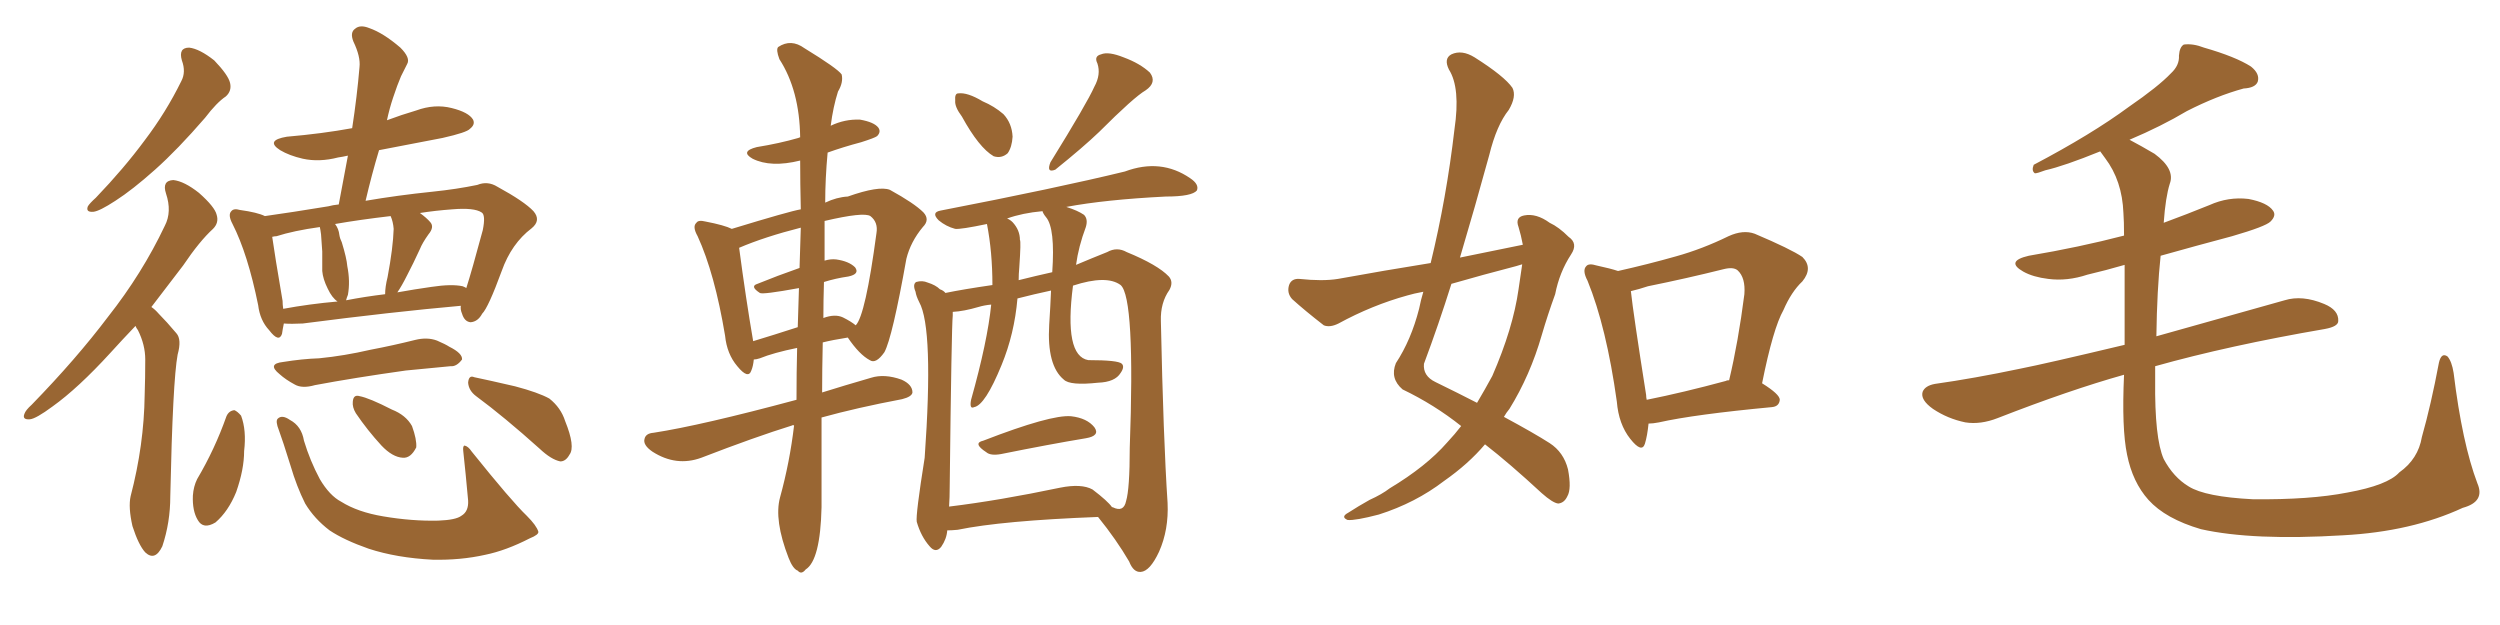 <svg xmlns="http://www.w3.org/2000/svg" xmlns:xlink="http://www.w3.org/1999/xlink" width="600" height="150"><path fill="#996633" padding="10" d="M54.20 23.14L54.20 23.14Q52.00 24.61 49.22 28.27L49.22 28.27Q42.63 35.89 37.21 40.72L37.21 40.72Q31.79 45.56 27.69 48.19L27.69 48.19Q23.88 50.68 22.41 50.83L22.41 50.83Q20.51 50.98 21.09 49.51L21.09 49.51Q21.53 48.78 23.00 47.46L23.00 47.46Q29.74 40.43 34.72 33.69L34.72 33.69Q39.84 26.95 43.51 19.48L43.51 19.48Q44.68 17.29 43.65 14.50L43.65 14.50Q42.77 11.43 45.41 11.43L45.41 11.43Q47.90 11.72 51.42 14.50L51.42 14.50Q54.79 18.02 55.22 19.92L55.22 19.92Q55.66 21.83 54.20 23.14ZM36.33 73.68L36.33 73.68Q37.21 74.27 38.09 75.29L38.09 75.29Q39.99 77.20 42.33 79.98L42.33 79.98Q43.65 81.45 42.63 85.11L42.63 85.11Q41.46 91.41 40.87 119.09L40.87 119.09Q40.87 125.39 38.96 131.10L38.96 131.10Q37.21 134.77 34.86 132.57L34.86 132.57Q33.25 130.81 31.79 126.27L31.79 126.27Q30.76 121.73 31.35 119.09L31.35 119.09Q34.57 106.79 34.72 94.78L34.72 94.78Q34.86 90.67 34.86 86.28L34.86 86.28Q34.86 82.76 33.11 79.25L33.11 79.25Q32.67 78.66 32.52 78.22L32.52 78.22Q29.30 81.59 26.51 84.67L26.51 84.67Q18.75 93.16 12.60 97.56L12.60 97.56Q8.64 100.49 7.18 100.63L7.18 100.63Q5.27 100.78 5.86 99.32L5.86 99.32Q6.15 98.44 7.62 97.12L7.62 97.12Q18.31 86.13 25.93 76.03L25.93 76.03Q34.13 65.63 39.55 54.20L39.55 54.20Q41.31 50.83 39.84 46.44L39.84 46.44Q38.82 43.36 41.60 43.21L41.60 43.21Q44.24 43.51 47.75 46.29L47.75 46.29Q51.56 49.66 52.00 51.56L52.00 51.56Q52.59 53.47 51.12 54.93L51.12 54.93Q47.90 57.86 43.95 63.72L43.95 63.72Q39.84 69.14 36.33 73.68ZM110.60 73.39L110.60 73.39Q94.19 74.85 72.66 77.64L72.66 77.64Q69.87 77.78 68.12 77.64L68.12 77.64Q67.82 79.10 67.68 80.13L67.68 80.13Q66.94 82.32 64.60 79.25L64.60 79.25Q62.40 76.90 61.96 73.24L61.96 73.24Q59.47 60.94 55.81 53.76L55.81 53.76Q54.64 51.56 55.52 50.68L55.52 50.68Q56.10 49.95 57.57 50.39L57.57 50.39Q61.82 50.98 63.57 51.86L63.57 51.86Q69.87 50.98 78.81 49.51L78.81 49.51Q79.83 49.22 81.30 49.07L81.30 49.07Q82.47 42.77 83.50 37.35L83.50 37.35Q82.18 37.65 81.15 37.79L81.15 37.79Q76.61 38.96 72.66 38.09L72.66 38.09Q69.43 37.35 67.24 36.04L67.24 36.04Q63.57 33.69 68.85 32.81L68.85 32.81Q77.34 32.08 84.52 30.76L84.52 30.76Q85.69 23.14 86.28 16.11L86.28 16.11Q86.57 13.62 84.81 9.96L84.81 9.96Q83.94 7.76 85.25 6.88L85.25 6.88Q86.43 5.86 88.62 6.74L88.62 6.74Q91.99 7.91 96.09 11.43L96.09 11.43Q98.58 13.92 97.71 15.38L97.71 15.38Q97.12 16.55 96.24 18.31L96.24 18.31Q95.36 20.36 94.34 23.44L94.34 23.44Q93.46 26.07 92.87 28.86L92.87 28.86Q96.39 27.54 99.90 26.51L99.90 26.51Q104.30 24.90 108.40 25.93L108.40 25.93Q112.50 26.95 113.53 28.71L113.53 28.71Q114.11 29.88 112.79 30.91L112.79 30.91Q112.06 31.79 106.20 33.11L106.20 33.11Q98.44 34.57 90.97 36.04L90.97 36.04Q89.21 41.89 87.74 48.19L87.74 48.19Q95.36 46.88 103.86 46.00L103.86 46.00Q109.57 45.41 114.55 44.38L114.55 44.38Q117.04 43.36 119.38 44.82L119.38 44.82Q125.83 48.34 128.03 50.68L128.03 50.68Q129.93 52.88 127.59 54.79L127.59 54.79Q122.75 58.45 120.41 65.04L120.41 65.04Q117.19 73.83 115.72 75.29L115.72 75.29Q114.70 77.20 112.94 77.34L112.94 77.34Q111.47 77.20 110.89 75.29L110.89 75.29Q110.45 74.27 110.60 73.39ZM67.82 72.22L67.82 72.22Q67.82 73.10 67.97 74.12L67.97 74.12Q74.27 72.95 81.01 72.36L81.01 72.36Q79.69 71.48 78.66 69.29L78.66 69.29Q77.49 66.94 77.34 65.04L77.34 65.04Q77.34 62.99 77.34 60.35L77.34 60.35Q77.20 58.15 77.05 56.25L77.05 56.25Q76.90 55.08 76.76 54.49L76.76 54.49Q70.46 55.37 66.36 56.69L66.36 56.69Q65.92 56.69 65.33 56.84L65.33 56.84Q65.92 61.08 67.82 72.22ZM83.50 70.75L83.50 70.75Q83.20 71.48 83.06 72.07L83.06 72.07Q87.60 71.19 92.43 70.61L92.43 70.61Q92.43 68.85 93.02 66.50L93.02 66.50Q94.34 59.47 94.48 54.93L94.48 54.93Q94.34 53.17 93.75 51.86L93.75 51.86Q86.28 52.73 80.42 53.76L80.42 53.76Q81.30 54.93 81.45 56.40L81.45 56.40Q81.59 57.28 82.03 58.15L82.03 58.15Q83.20 61.96 83.35 63.87L83.35 63.87Q84.08 67.53 83.50 70.75ZM97.71 66.06L97.71 66.06Q96.39 68.70 95.36 70.17L95.36 70.17Q99.46 69.43 103.56 68.85L103.56 68.85Q108.40 68.12 111.04 68.70L111.04 68.70Q111.77 68.99 111.91 69.14L111.91 69.14Q113.23 65.04 115.87 55.22L115.87 55.22Q116.60 51.56 115.58 50.98L115.58 50.98Q113.82 49.80 108.54 50.24L108.54 50.24Q104.44 50.54 100.78 51.12L100.78 51.12Q102.39 52.29 103.27 53.32L103.27 53.32Q104.30 54.49 102.83 56.25L102.83 56.25Q101.37 58.30 100.78 59.77L100.78 59.77Q99.17 63.28 97.71 66.06ZM67.97 86.87L67.97 86.87Q72.51 86.13 76.61 85.99L76.61 85.99Q82.62 85.40 88.92 83.94L88.92 83.94Q94.34 82.91 99.61 81.59L99.61 81.59Q102.54 80.86 104.88 81.74L104.88 81.74Q106.93 82.62 107.81 83.20L107.81 83.20Q111.04 84.81 110.89 86.28L110.89 86.28Q109.57 88.04 108.11 87.89L108.11 87.89Q103.27 88.33 97.41 88.92L97.41 88.92Q84.96 90.67 75.59 92.43L75.59 92.43Q72.51 93.31 70.75 92.29L70.75 92.29Q68.55 91.11 67.09 89.79L67.09 89.79Q64.01 87.30 67.97 86.87ZM54.35 99.90L54.35 99.90Q54.93 98.58 56.25 98.44L56.25 98.44Q56.98 98.73 57.86 99.76L57.86 99.76Q59.18 103.27 58.59 108.25L58.59 108.25Q58.59 112.65 56.69 118.07L56.69 118.07Q54.79 122.75 51.71 125.39L51.71 125.39Q48.78 127.15 47.46 124.80L47.46 124.80Q46.14 122.61 46.29 118.95L46.29 118.95Q46.44 116.75 47.31 114.99L47.31 114.99Q51.56 107.81 54.35 99.90ZM110.74 123.78L110.74 123.78Q112.50 122.75 112.35 120.12L112.35 120.12Q111.77 113.67 111.18 108.25L111.18 108.25Q111.04 107.08 111.47 106.93L111.47 106.93Q112.35 107.08 113.23 108.40L113.23 108.40Q122.75 120.26 126.42 123.78L126.42 123.78Q128.76 126.12 129.20 127.59L129.20 127.59Q129.35 128.32 127.15 129.20L127.15 129.20Q121.44 132.13 116.46 133.15L116.46 133.15Q110.60 134.47 103.86 134.33L103.86 134.33Q95.21 133.89 88.48 131.69L88.48 131.69Q82.62 129.64 79.10 127.29L79.10 127.29Q75.44 124.51 73.24 120.85L73.24 120.85Q71.19 116.75 69.73 111.77L69.73 111.77Q67.82 105.62 66.94 103.27L66.94 103.27Q66.06 101.07 66.65 100.49L66.65 100.49Q67.68 99.46 69.58 100.78L69.58 100.78Q72.36 102.25 72.95 105.76L72.95 105.76Q74.41 110.60 76.76 114.99L76.76 114.99Q79.10 118.95 81.88 120.41L81.88 120.41Q85.84 122.90 91.99 123.93L91.99 123.93Q98.88 125.10 105.18 124.95L105.18 124.95Q109.42 124.80 110.74 123.78ZM85.40 99.17L85.40 99.17Q84.52 97.71 84.67 96.39L84.67 96.39Q84.81 94.63 86.28 95.07L86.28 95.07Q88.62 95.51 94.04 98.29L94.04 98.29Q97.41 99.61 98.88 102.25L98.88 102.25Q100.05 105.47 99.90 107.37L99.90 107.37Q98.58 110.01 96.68 109.86L96.68 109.86Q94.19 109.72 91.55 106.93L91.55 106.93Q88.18 103.27 85.40 99.17ZM114.26 95.07L114.26 95.07L114.26 95.07Q112.50 93.75 112.35 91.85L112.35 91.85Q112.50 89.94 113.82 90.53L113.82 90.53Q117.33 91.26 123.63 92.72L123.63 92.72Q129.20 94.19 131.84 95.65L131.84 95.65Q134.62 97.85 135.64 101.07L135.64 101.07Q138.13 107.23 136.67 109.13L136.67 109.13Q135.79 110.74 134.47 110.74L134.47 110.74Q132.28 110.30 129.49 107.67L129.49 107.67Q121.00 100.05 114.26 95.07ZM190.58 102.10L190.58 102.10Q190.28 101.95 190.14 102.10L190.14 102.10Q181.20 104.88 168.31 109.86L168.31 109.86Q162.30 112.06 156.59 108.40L156.59 108.40Q154.25 106.79 154.69 105.32L154.69 105.32Q154.98 104.00 156.88 103.86L156.88 103.86Q168.31 102.10 191.16 95.95L191.16 95.95Q191.16 89.36 191.31 83.50L191.31 83.50Q185.60 84.67 182.37 85.99L182.37 85.99Q181.49 86.28 180.91 86.28L180.91 86.28Q180.76 87.89 180.32 88.92L180.32 88.92Q179.59 91.11 176.95 87.89L176.95 87.89Q174.46 84.96 174.02 80.57L174.02 80.57Q171.53 65.63 167.43 56.69L167.43 56.69Q166.11 54.35 167.14 53.47L167.14 53.47Q167.58 52.73 169.34 53.17L169.34 53.17Q173.88 54.05 175.63 54.93L175.63 54.93Q189.55 50.68 192.19 50.24L192.19 50.24Q192.04 43.95 192.04 38.53L192.04 38.53Q185.01 40.28 180.62 38.09L180.62 38.09Q177.54 36.33 181.64 35.30L181.64 35.30Q187.06 34.42 191.60 33.11L191.60 33.11Q191.89 32.96 192.04 32.96L192.04 32.96Q191.89 21.68 187.06 14.21L187.06 14.21Q186.18 11.87 186.77 11.28L186.77 11.28Q189.84 9.23 193.07 11.57L193.07 11.57Q200.98 16.41 202.00 17.87L202.00 17.87Q202.44 19.78 201.12 21.97L201.12 21.97Q199.95 25.63 199.37 30.18L199.37 30.18Q202.73 28.56 206.40 28.71L206.40 28.71Q209.77 29.30 210.79 30.62L210.79 30.62Q211.52 31.64 210.50 32.67L210.50 32.67Q209.91 33.11 206.69 34.13L206.69 34.13Q202.29 35.30 198.63 36.62L198.63 36.62Q198.05 42.92 198.05 48.63L198.05 48.63Q200.83 47.31 203.47 47.17L203.47 47.17Q210.94 44.53 213.57 45.56L213.57 45.56Q219.43 48.78 221.63 50.98L221.63 50.98Q223.24 52.73 221.48 54.49L221.48 54.49Q218.55 58.01 217.53 62.11L217.53 62.11Q214.16 81.01 212.26 84.52L212.26 84.52Q210.21 87.45 208.74 86.43L208.74 86.43Q206.25 85.11 203.47 81.01L203.47 81.01Q199.80 81.59 197.46 82.18L197.46 82.18Q197.31 88.77 197.31 94.19L197.31 94.19Q202.44 92.58 209.03 90.67L209.03 90.67Q212.26 89.65 216.36 91.11L216.36 91.11Q218.99 92.29 218.99 94.19L218.99 94.19Q218.85 95.21 216.50 95.80L216.50 95.80Q205.66 97.85 197.17 100.20L197.17 100.20Q197.17 115.43 197.17 121.73L197.17 121.73Q196.88 134.47 193.36 136.67L193.36 136.67Q192.33 137.99 191.46 136.96L191.46 136.96Q190.28 136.52 189.26 133.89L189.26 133.89Q185.74 124.80 187.21 119.38L187.21 119.38Q189.55 110.89 190.58 102.10ZM197.75 67.68L197.75 67.68Q197.61 72.22 197.61 76.32L197.61 76.32Q200.39 75.29 202.29 76.17L202.29 76.17Q204.35 77.20 205.37 78.08L205.37 78.08Q207.71 75.73 210.35 55.96L210.35 55.96Q210.79 53.32 208.89 51.86L208.89 51.86Q207.28 50.83 197.90 53.03L197.90 53.03Q197.90 58.01 197.90 62.55L197.90 62.55Q199.37 62.11 200.68 62.26L200.68 62.26Q203.76 62.70 205.22 64.16L205.22 64.16Q206.40 65.77 203.61 66.36L203.61 66.36Q200.54 66.80 197.75 67.68ZM191.89 64.31L191.89 64.31Q192.04 59.18 192.19 54.64L192.19 54.64Q183.54 56.84 177.39 59.47L177.39 59.47Q179.00 71.63 180.76 81.88L180.76 81.88Q185.60 80.42 191.46 78.52L191.46 78.52Q191.60 73.68 191.75 69.14L191.75 69.14Q182.96 70.75 182.37 70.31L182.37 70.31Q179.88 68.70 181.79 68.12L181.79 68.12Q186.47 66.21 191.89 64.31ZM230.86 27.98L230.86 27.98Q229.10 25.63 229.25 24.17L229.25 24.17Q229.10 22.41 229.98 22.41L229.98 22.41Q232.18 22.12 235.84 24.32L235.84 24.32Q238.62 25.49 240.82 27.39L240.82 27.39Q242.87 29.59 243.02 32.81L243.02 32.81Q242.87 35.30 241.85 36.77L241.85 36.77Q240.38 38.09 238.48 37.50L238.48 37.50Q234.96 35.45 230.86 27.98ZM262.65 20.80L262.65 20.80Q264.26 17.87 263.38 15.23L263.38 15.23Q262.50 13.48 264.26 13.04L264.26 13.04Q266.02 12.30 269.68 13.77L269.68 13.77Q273.63 15.23 275.98 17.43L275.98 17.43Q277.73 19.78 274.95 21.68L274.95 21.68Q272.17 23.29 263.82 31.64L263.82 31.64Q260.01 35.30 253.27 40.72L253.27 40.72Q251.07 41.60 252.10 38.96L252.10 38.96Q260.89 24.76 262.65 20.80ZM235.99 105.76L235.99 105.76Q252.25 99.46 257.08 99.90L257.08 99.90Q260.89 100.34 262.65 102.54L262.65 102.54Q264.11 104.59 260.60 105.18L260.60 105.18Q251.81 106.64 240.23 108.98L240.23 108.98Q237.74 109.42 236.72 108.54L236.72 108.54Q233.35 106.35 235.99 105.76ZM227.34 127.29L227.34 127.29Q227.20 129.35 225.88 131.25L225.88 131.25Q224.56 132.86 223.10 131.10L223.10 131.10Q221.04 128.76 220.02 125.24L220.02 125.24Q219.73 123.63 221.92 109.86L221.92 109.86Q224.12 78.81 220.61 72.51L220.61 72.51Q219.87 71.04 219.73 70.02L219.73 70.02Q218.99 68.26 219.87 67.68L219.87 67.68Q221.34 67.24 222.66 67.82L222.66 67.82Q224.56 68.41 225.59 69.43L225.59 69.43Q226.46 69.73 226.90 70.31L226.90 70.31Q231.15 69.43 238.18 68.41L238.18 68.41Q238.18 60.50 236.87 53.76L236.87 53.76Q230.57 55.08 229.25 54.93L229.25 54.93Q227.05 54.35 225.29 52.88L225.29 52.88Q223.39 50.98 225.73 50.54L225.73 50.54Q253.71 45.12 269.97 41.16L269.97 41.16Q278.61 37.94 285.64 42.77L285.64 42.77Q287.84 44.24 287.26 45.70L287.26 45.70Q286.08 47.17 279.79 47.17L279.79 47.17Q265.28 47.90 255.91 49.66L255.91 49.66Q258.69 50.54 260.16 51.56L260.16 51.56Q261.18 52.59 260.60 54.49L260.60 54.49Q258.84 59.18 258.25 63.57L258.25 63.57Q262.06 61.96 265.72 60.50L265.72 60.50Q268.07 59.18 270.41 60.50L270.41 60.50Q277.88 63.57 280.52 66.36L280.52 66.36Q281.69 67.68 280.66 69.58L280.66 69.58Q278.47 72.66 278.61 77.05L278.61 77.05Q279.20 105.32 280.22 120.70L280.22 120.70Q280.52 127.15 278.17 132.42L278.17 132.42Q275.98 137.11 273.78 137.26L273.78 137.26Q272.02 137.40 271.00 134.77L271.00 134.77Q267.92 129.49 263.53 124.07L263.53 124.07Q240.53 124.95 229.83 127.15L229.83 127.15Q228.37 127.29 227.34 127.29ZM262.21 117.48L262.21 117.48Q265.87 120.26 266.89 121.73L266.89 121.73Q267.04 121.73 267.04 121.73L267.04 121.73Q269.68 123.05 270.26 120.26L270.26 120.26Q271.14 117.33 271.14 107.52L271.14 107.52Q272.46 71.48 268.95 68.41L268.95 68.41Q265.58 65.92 257.52 68.55L257.52 68.55Q255.32 85.40 261.18 86.43L261.18 86.43Q268.36 86.43 269.24 87.30L269.24 87.30Q269.97 88.04 268.95 89.50L268.95 89.50Q267.63 91.70 263.53 91.85L263.53 91.85Q256.79 92.58 255.32 91.11L255.32 91.11Q251.22 87.74 251.81 77.93L251.81 77.93Q252.10 73.39 252.25 69.73L252.25 69.73Q248.14 70.61 244.19 71.63L244.19 71.63Q243.46 80.13 240.38 87.60L240.38 87.60Q236.43 97.27 233.79 97.71L233.79 97.71Q232.62 98.29 233.06 95.95L233.06 95.95Q237.01 81.88 237.89 73.10L237.89 73.10Q236.28 73.24 234.81 73.68L234.81 73.68Q231.30 74.71 228.66 74.85L228.66 74.85Q228.66 75.15 228.66 75.73L228.66 75.73Q228.37 78.37 227.93 116.75L227.93 116.75Q227.93 119.38 227.78 121.58L227.78 121.58Q239.79 120.12 254.44 117.04L254.44 117.04Q259.57 116.02 262.21 117.48ZM251.07 52.15L251.07 52.15L251.07 52.15Q250.34 51.27 250.20 50.68L250.20 50.68Q245.36 51.12 241.70 52.44L241.70 52.44Q242.43 52.73 243.02 53.32L243.02 53.32Q244.78 55.22 244.78 57.57L244.78 57.57Q245.07 57.86 244.63 64.16L244.63 64.16Q244.48 65.77 244.48 67.24L244.48 67.24Q248.58 66.21 252.54 65.33L252.54 65.33Q253.27 54.79 251.07 52.15ZM365.48 58.74L365.48 58.74Q365.04 56.40 364.45 54.49L364.45 54.49Q363.57 52.15 365.77 51.71L365.77 51.71Q368.70 51.12 371.92 53.47L371.92 53.47Q374.12 54.49 376.46 56.84L376.46 56.84Q378.81 58.45 377.05 61.08L377.05 61.08Q374.27 65.33 373.24 70.61L373.24 70.61Q371.48 75.44 370.02 80.42L370.02 80.42Q367.24 90.09 362.26 98.14L362.26 98.14Q361.52 99.02 360.94 100.05L360.94 100.05Q368.26 104.00 371.92 106.35L371.92 106.35Q375.29 108.54 376.32 112.65L376.32 112.65Q377.20 117.33 376.17 119.09L376.17 119.09Q375.44 120.70 373.97 120.85L373.97 120.85Q372.66 120.70 370.02 118.36L370.02 118.36Q362.26 111.18 356.40 106.64L356.40 106.64Q352.44 111.33 346.58 115.43L346.58 115.43Q339.70 120.70 330.91 123.49L330.91 123.49Q325.34 124.95 323.44 124.80L323.44 124.80Q321.68 124.07 323.58 123.05L323.58 123.05Q326.07 121.44 328.71 119.97L328.71 119.97Q331.64 118.65 333.54 117.19L333.54 117.19Q342.33 111.91 347.31 106.20L347.31 106.20Q349.22 104.15 350.68 102.25L350.68 102.25Q344.24 97.12 336.62 93.46L336.62 93.46Q333.54 90.82 335.01 87.16L335.01 87.16Q338.67 81.59 340.58 74.12L340.58 74.12Q341.02 71.92 341.60 70.02L341.60 70.02Q339.26 70.46 337.79 70.90L337.79 70.90Q329.30 73.24 321.24 77.64L321.24 77.64Q319.19 78.66 317.72 78.08L317.72 78.08Q313.18 74.56 310.11 71.78L310.11 71.78Q308.79 70.31 309.38 68.41L309.38 68.41Q309.96 66.80 311.87 66.94L311.87 66.94Q317.43 67.53 321.09 66.94L321.09 66.94Q332.37 64.89 343.36 63.13L343.36 63.13Q347.17 47.46 349.07 31.05L349.07 31.05Q350.54 21.09 347.75 16.70L347.75 16.70Q346.44 14.06 348.34 13.04L348.34 13.04Q350.83 11.87 353.91 13.77L353.91 13.77Q361.08 18.31 362.99 21.09L362.99 21.09Q364.01 23.14 362.11 26.37L362.11 26.37Q359.18 30.03 357.42 37.21L357.42 37.21Q354.05 49.51 350.39 61.82L350.39 61.82Q358.30 60.21 365.48 58.74ZM363.87 63.87L363.87 63.87Q355.96 65.92 348.34 68.12L348.34 68.12Q345.26 77.93 341.75 87.30L341.75 87.30Q341.46 90.23 344.53 91.70L344.53 91.70Q349.95 94.34 354.49 96.68L354.49 96.68Q356.40 93.46 358.15 90.23L358.15 90.23Q363.13 78.81 364.45 69.43L364.45 69.43Q364.89 66.21 365.33 63.43L365.33 63.43Q364.45 63.72 363.87 63.87ZM395.65 101.66L395.65 101.66Q395.36 104.59 394.78 106.49L394.78 106.49Q394.04 108.84 391.26 105.32L391.26 105.32Q388.48 101.81 388.04 96.39L388.04 96.39Q385.55 78.52 381.01 67.38L381.01 67.38Q379.69 64.89 380.71 63.87L380.71 63.87Q381.30 63.13 383.20 63.72L383.20 63.72Q386.57 64.45 388.33 65.04L388.33 65.04Q395.51 63.43 402.25 61.52L402.25 61.52Q408.54 59.77 414.84 56.69L414.84 56.69Q418.36 55.08 421.14 56.10L421.14 56.10Q429.79 59.77 432.57 61.67L432.57 61.67Q435.21 64.31 432.57 67.53L432.57 67.53Q429.93 70.02 428.03 74.41L428.03 74.41Q425.54 78.81 422.90 91.99L422.90 91.99Q427.15 94.63 427.15 95.95L427.15 95.95Q427.00 97.56 425.24 97.71L425.24 97.71Q406.64 99.46 398.14 101.37L398.14 101.37Q396.68 101.66 395.65 101.66ZM414.26 91.41L414.26 91.41L414.26 91.41Q414.40 91.26 414.99 91.26L414.99 91.26Q417.19 82.03 418.65 70.61L418.65 70.61Q418.95 66.65 417.04 64.89L417.04 64.89Q416.02 64.01 413.67 64.60L413.67 64.60Q404.88 66.80 395.51 68.70L395.51 68.70Q393.31 69.43 391.41 69.87L391.41 69.87Q391.99 75.29 395.07 94.78L395.07 94.78Q395.07 95.36 395.21 95.95L395.21 95.95Q404.00 94.19 414.26 91.41ZM594.58 116.02L594.58 116.02L594.58 116.02Q596.48 120.41 591.06 121.88L591.06 121.88Q578.76 127.59 562.35 128.47L562.35 128.47Q540.67 129.79 528.22 127.00L528.22 127.00Q519.73 124.51 515.63 119.97L515.63 119.97Q511.82 115.72 510.50 109.13L510.50 109.13Q509.18 102.83 509.77 89.94L509.77 89.94Q496.73 93.60 479.44 100.34L479.44 100.34Q475.34 101.95 471.68 101.37L471.68 101.37Q467.43 100.49 463.92 98.14L463.92 98.14Q460.84 95.95 461.43 94.04L461.43 94.04Q462.01 92.58 464.36 92.14L464.36 92.14Q473.73 90.82 484.86 88.48L484.86 88.48Q490.87 87.30 509.91 82.76L509.91 82.76Q509.91 71.19 509.91 63.57L509.91 63.57Q505.37 64.89 500.98 65.92L500.98 65.92Q496.14 67.53 491.60 66.94L491.60 66.94Q487.94 66.50 485.60 65.19L485.60 65.19Q481.20 62.70 486.91 61.38L486.91 61.38Q499.07 59.33 509.77 56.54L509.77 56.54Q509.77 53.03 509.62 51.12L509.62 51.12Q509.33 43.36 505.22 37.94L505.22 37.94Q504.49 36.91 504.05 36.33L504.05 36.33Q495.41 39.84 490.87 40.87L490.87 40.87Q488.96 41.60 488.38 41.60L488.38 41.60Q487.50 41.02 488.09 39.55L488.09 39.55Q502.00 32.23 510.94 25.63L510.94 25.63Q517.97 20.80 521.04 17.58L521.04 17.58Q523.10 15.67 522.95 13.33L522.95 13.33Q523.10 11.28 524.12 10.69L524.12 10.69Q526.32 10.40 528.96 11.43L528.96 11.43Q536.57 13.62 540.23 15.97L540.23 15.97Q542.43 17.72 541.85 19.63L541.85 19.63Q541.26 21.09 538.48 21.24L538.48 21.24Q532.03 23.00 524.85 26.66L524.85 26.66Q518.70 30.32 511.08 33.54L511.08 33.54Q513.87 35.01 517.09 36.91L517.09 36.91Q522.07 40.58 520.75 44.09L520.75 44.09Q519.73 47.31 519.29 53.47L519.29 53.47Q524.85 51.42 530.27 49.22L530.27 49.22Q534.81 47.17 539.65 47.75L539.65 47.75Q544.19 48.63 545.51 50.54L545.51 50.54Q546.39 51.71 544.92 53.17L544.92 53.17Q543.75 54.35 535.69 56.69L535.69 56.69Q526.90 59.03 518.55 61.38L518.55 61.38Q517.68 69.58 517.53 80.71L517.53 80.71Q530.57 77.05 548.29 72.07L548.29 72.07Q552.54 70.75 557.81 72.95L557.81 72.95Q561.33 74.41 561.18 77.05L561.18 77.05Q561.18 78.37 557.96 78.96L557.96 78.96Q534.96 82.91 517.24 87.89L517.24 87.89Q517.24 89.50 517.24 91.26L517.24 91.26Q517.09 105.18 519.29 110.16L519.29 110.16Q521.63 114.55 525.29 116.75L525.29 116.75Q529.25 119.24 540.67 119.82L540.67 119.82Q554.44 119.97 563.38 118.21L563.38 118.21Q573.05 116.46 575.83 113.38L575.83 113.38Q580.37 110.16 581.25 104.88L581.25 104.88Q583.45 97.12 585.35 87.01L585.35 87.01Q585.94 84.52 587.40 85.55L587.40 85.55Q588.43 86.72 588.87 89.50L588.87 89.50Q590.92 106.35 594.58 116.02Z"/></svg>
